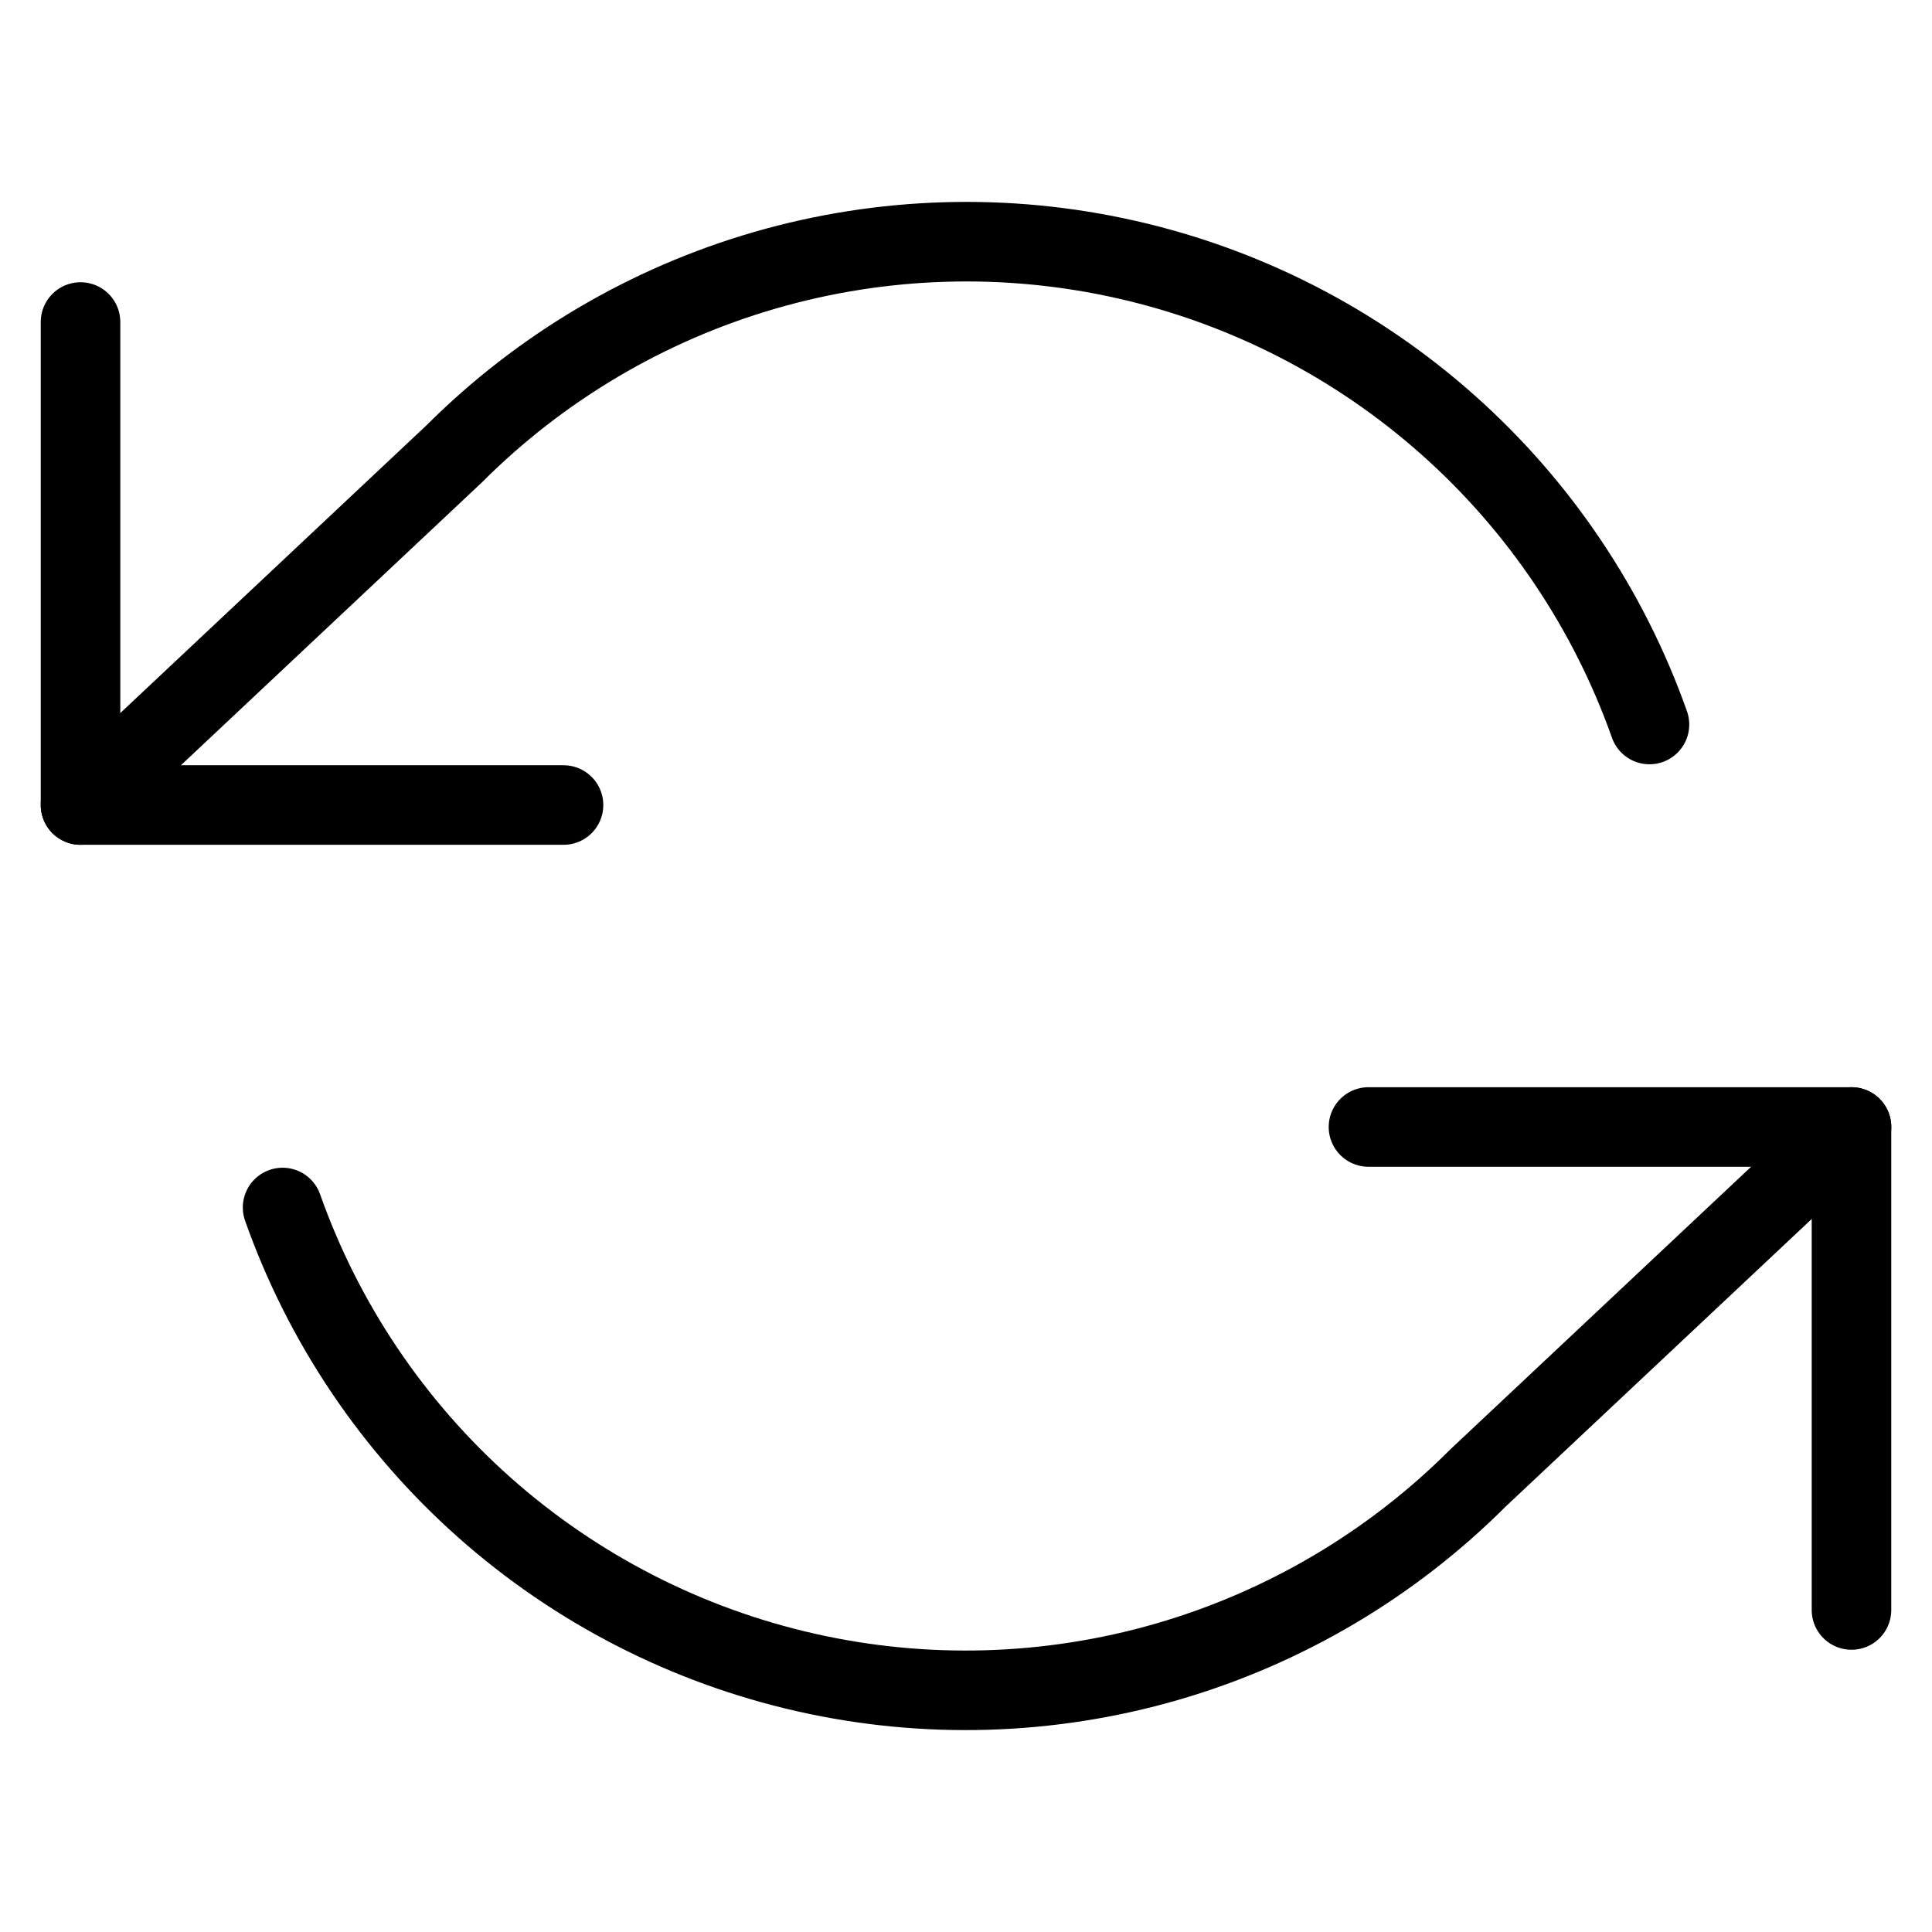 <svg width="34" height="34" viewBox="0 0 34 34" fill="none" xmlns="http://www.w3.org/2000/svg">
<path d="M32.583 28.333V19.833H24.083" stroke="currentColor" stroke-width="1.4" stroke-linecap="round" stroke-linejoin="round"/>
<path d="M1.417 5.667V14.167H9.917" stroke="currentColor" stroke-width="1.4" stroke-linecap="round" stroke-linejoin="round"/>
<path d="M29.028 12.75C28.309 10.72 27.088 8.904 25.478 7.474C23.869 6.043 21.923 5.043 19.822 4.568C17.721 4.092 15.534 4.157 13.466 4.755C11.396 5.354 9.513 6.467 7.99 7.99L1.417 14.167M32.584 19.833L26.01 26.01C24.488 27.533 22.604 28.646 20.535 29.245C18.466 29.843 16.279 29.908 14.179 29.432C12.078 28.957 10.132 27.957 8.522 26.527C6.912 25.096 5.691 23.28 4.973 21.25" stroke="currentColor" stroke-width="1.4" stroke-linecap="round" stroke-linejoin="round"/>
</svg>